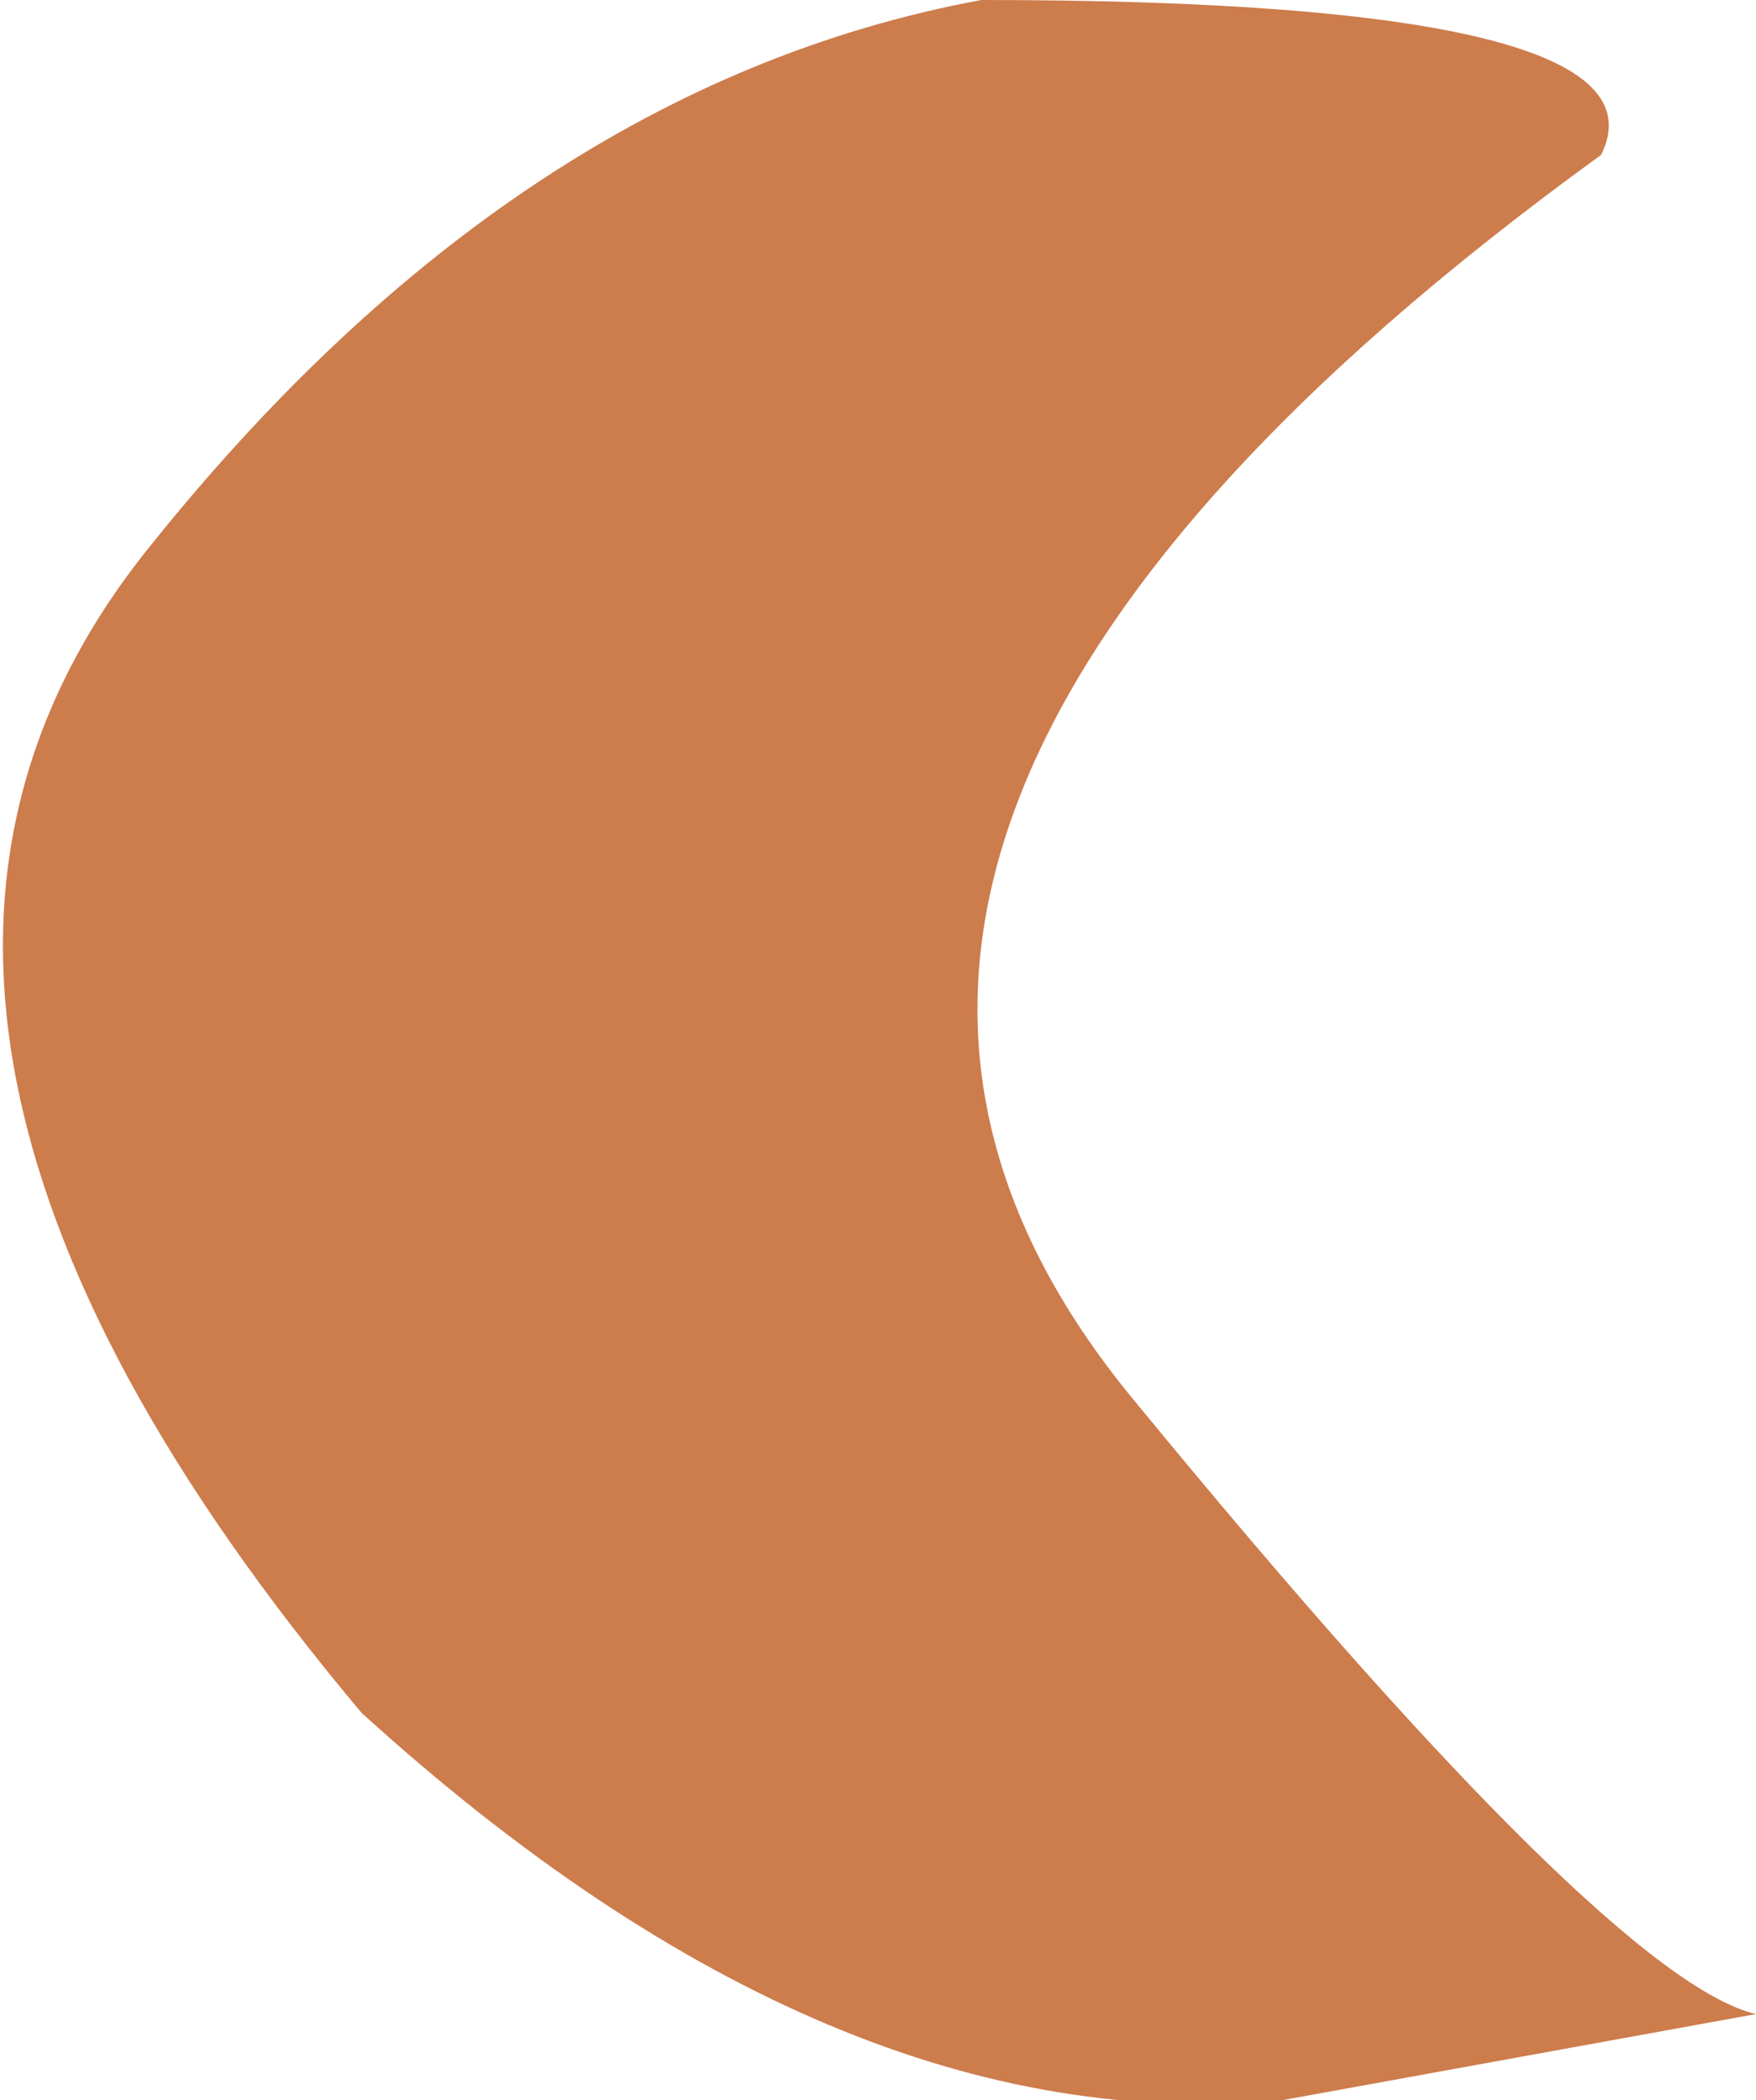 <?xml version="1.0" encoding="UTF-8" standalone="no"?>
<svg xmlns:xlink="http://www.w3.org/1999/xlink" height="12.2px" width="10.2px" xmlns="http://www.w3.org/2000/svg">
  <g transform="matrix(1.0, 0.0, 0.0, 1.0, 0.1, 0.0)">
    <path d="M10.1 11.7 L7.35 12.2 Q4.75 12.45 2.0 9.95 -1.4 5.9 0.75 3.2 2.9 0.5 5.6 0.0 9.65 0.0 9.2 0.9 3.75 4.85 6.5 8.15 9.25 11.5 10.1 11.7" fill="#cd7c4c" fill-rule="evenodd" stroke="none"/>
  </g>
</svg>

